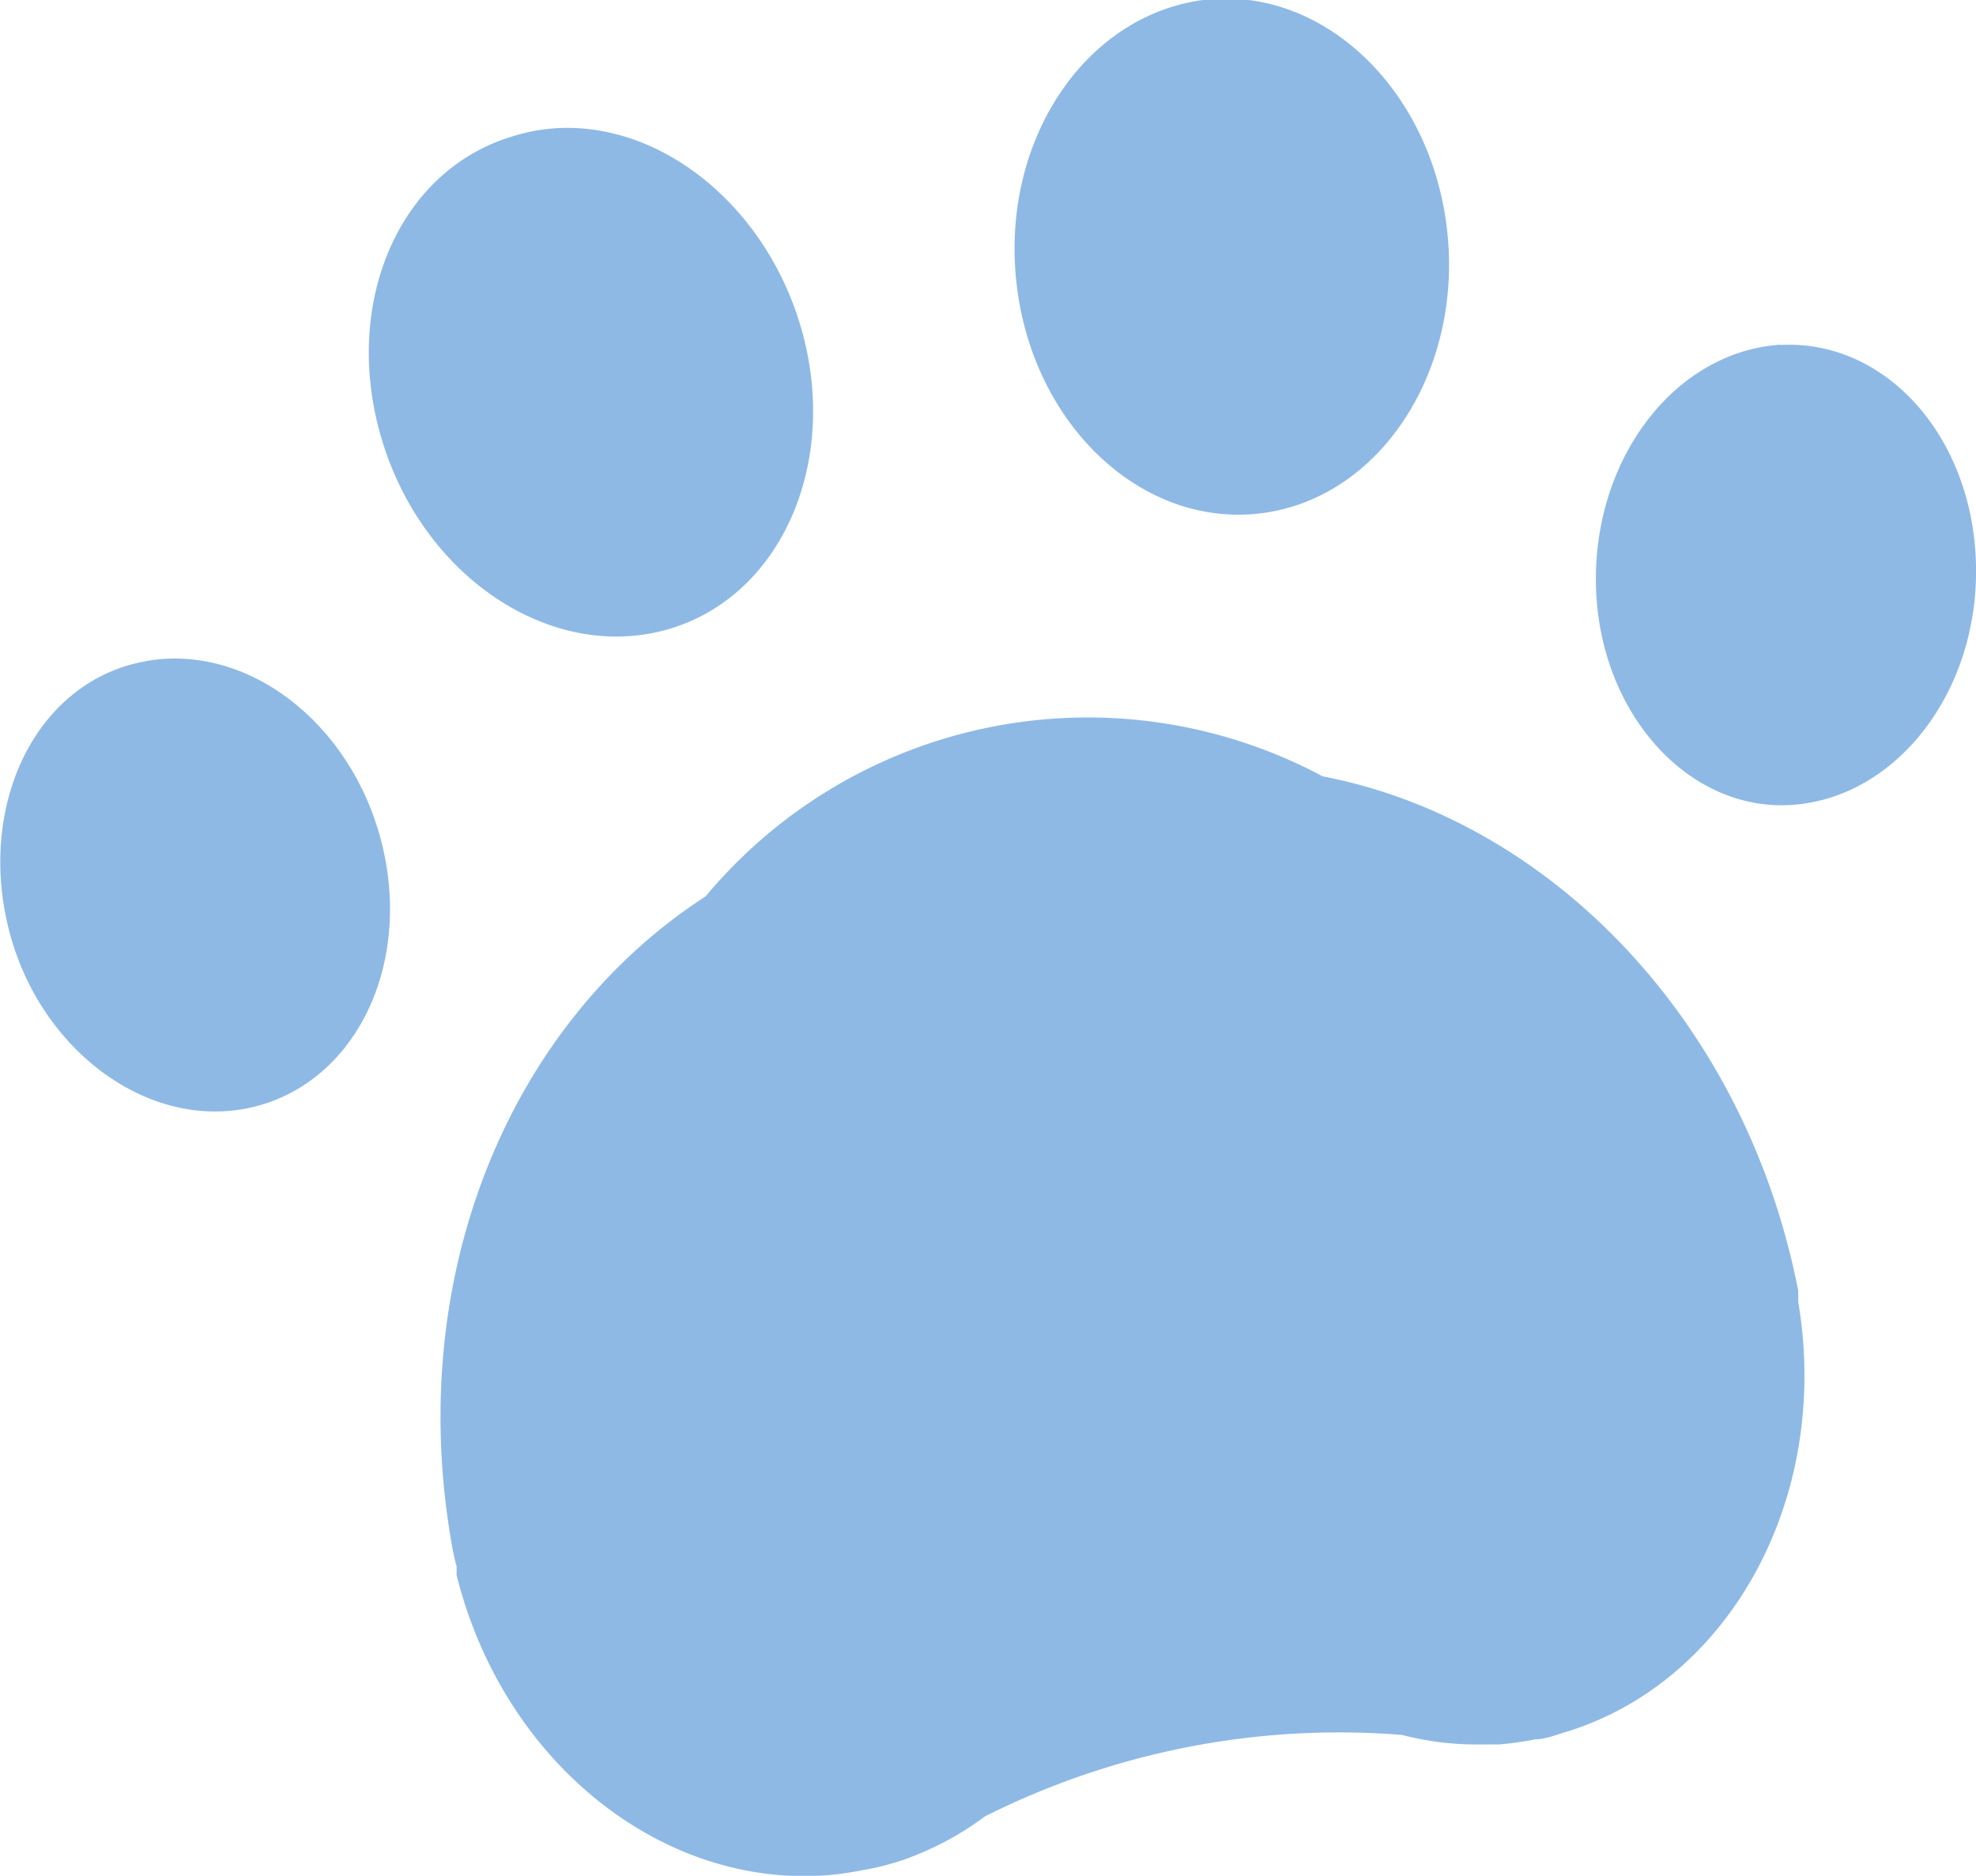 <svg xmlns="http://www.w3.org/2000/svg" viewBox="0 0 54.02 51.27"><defs><style>.cls-1{fill:#8eb9e5;}</style></defs><g id="Ebene_2" data-name="Ebene 2"><g id="Ebene_1-2" data-name="Ebene 1"><path class="cls-1" d="M32.88,0c3.25-.41,6.24,2.41,6.68,6.28s-1.84,7.35-5.09,7.75-6.24-2.41-6.68-6.28S29.63.44,32.88,0"/><path class="cls-1" d="M48.65,9.43c2.89-.17,5.29,2.5,5.37,6S51.83,21.8,49,22s-5.29-2.5-5.37-6,2.19-6.41,5.07-6.58"/><path class="cls-1" d="M14,3.73c3.13-1,6.64,1.29,7.83,5s-.37,7.5-3.5,8.45-6.64-1.28-7.84-5S10.82,4.69,14,3.73"/><path class="cls-1" d="M3.84,18.1c2.83-.61,5.79,1.62,6.61,5s-.8,6.57-3.63,7.18S1,28.64.21,25.28,1,18.7,3.84,18.1"/><path class="cls-1" d="M12.48,42.82a.14.14,0,0,1,0-.06.43.43,0,0,1,0,.11.85.85,0,0,1,0,.17c1.27,5.12,5.62,8.59,10.19,8.21a8.67,8.67,0,0,0,.89-.13,7.48,7.48,0,0,0,1-.24,6.37,6.37,0,0,0,.61-.23h0a8.07,8.07,0,0,0,1.75-1,21.56,21.56,0,0,1,11.41-2.23h0a8,8,0,0,0,2,.26l.64,0a8.56,8.56,0,0,0,1-.14c.29,0,.58-.13.87-.21,4.47-1.39,7.22-6.41,6.32-11.75,0-.1,0-.2,0-.3-1.44-7.39-6.8-12.87-13-14.06a13.61,13.61,0,0,0-16.87,3.28C13.88,28,11,35,12.39,42.43l.09.39"/></g></g></svg>
